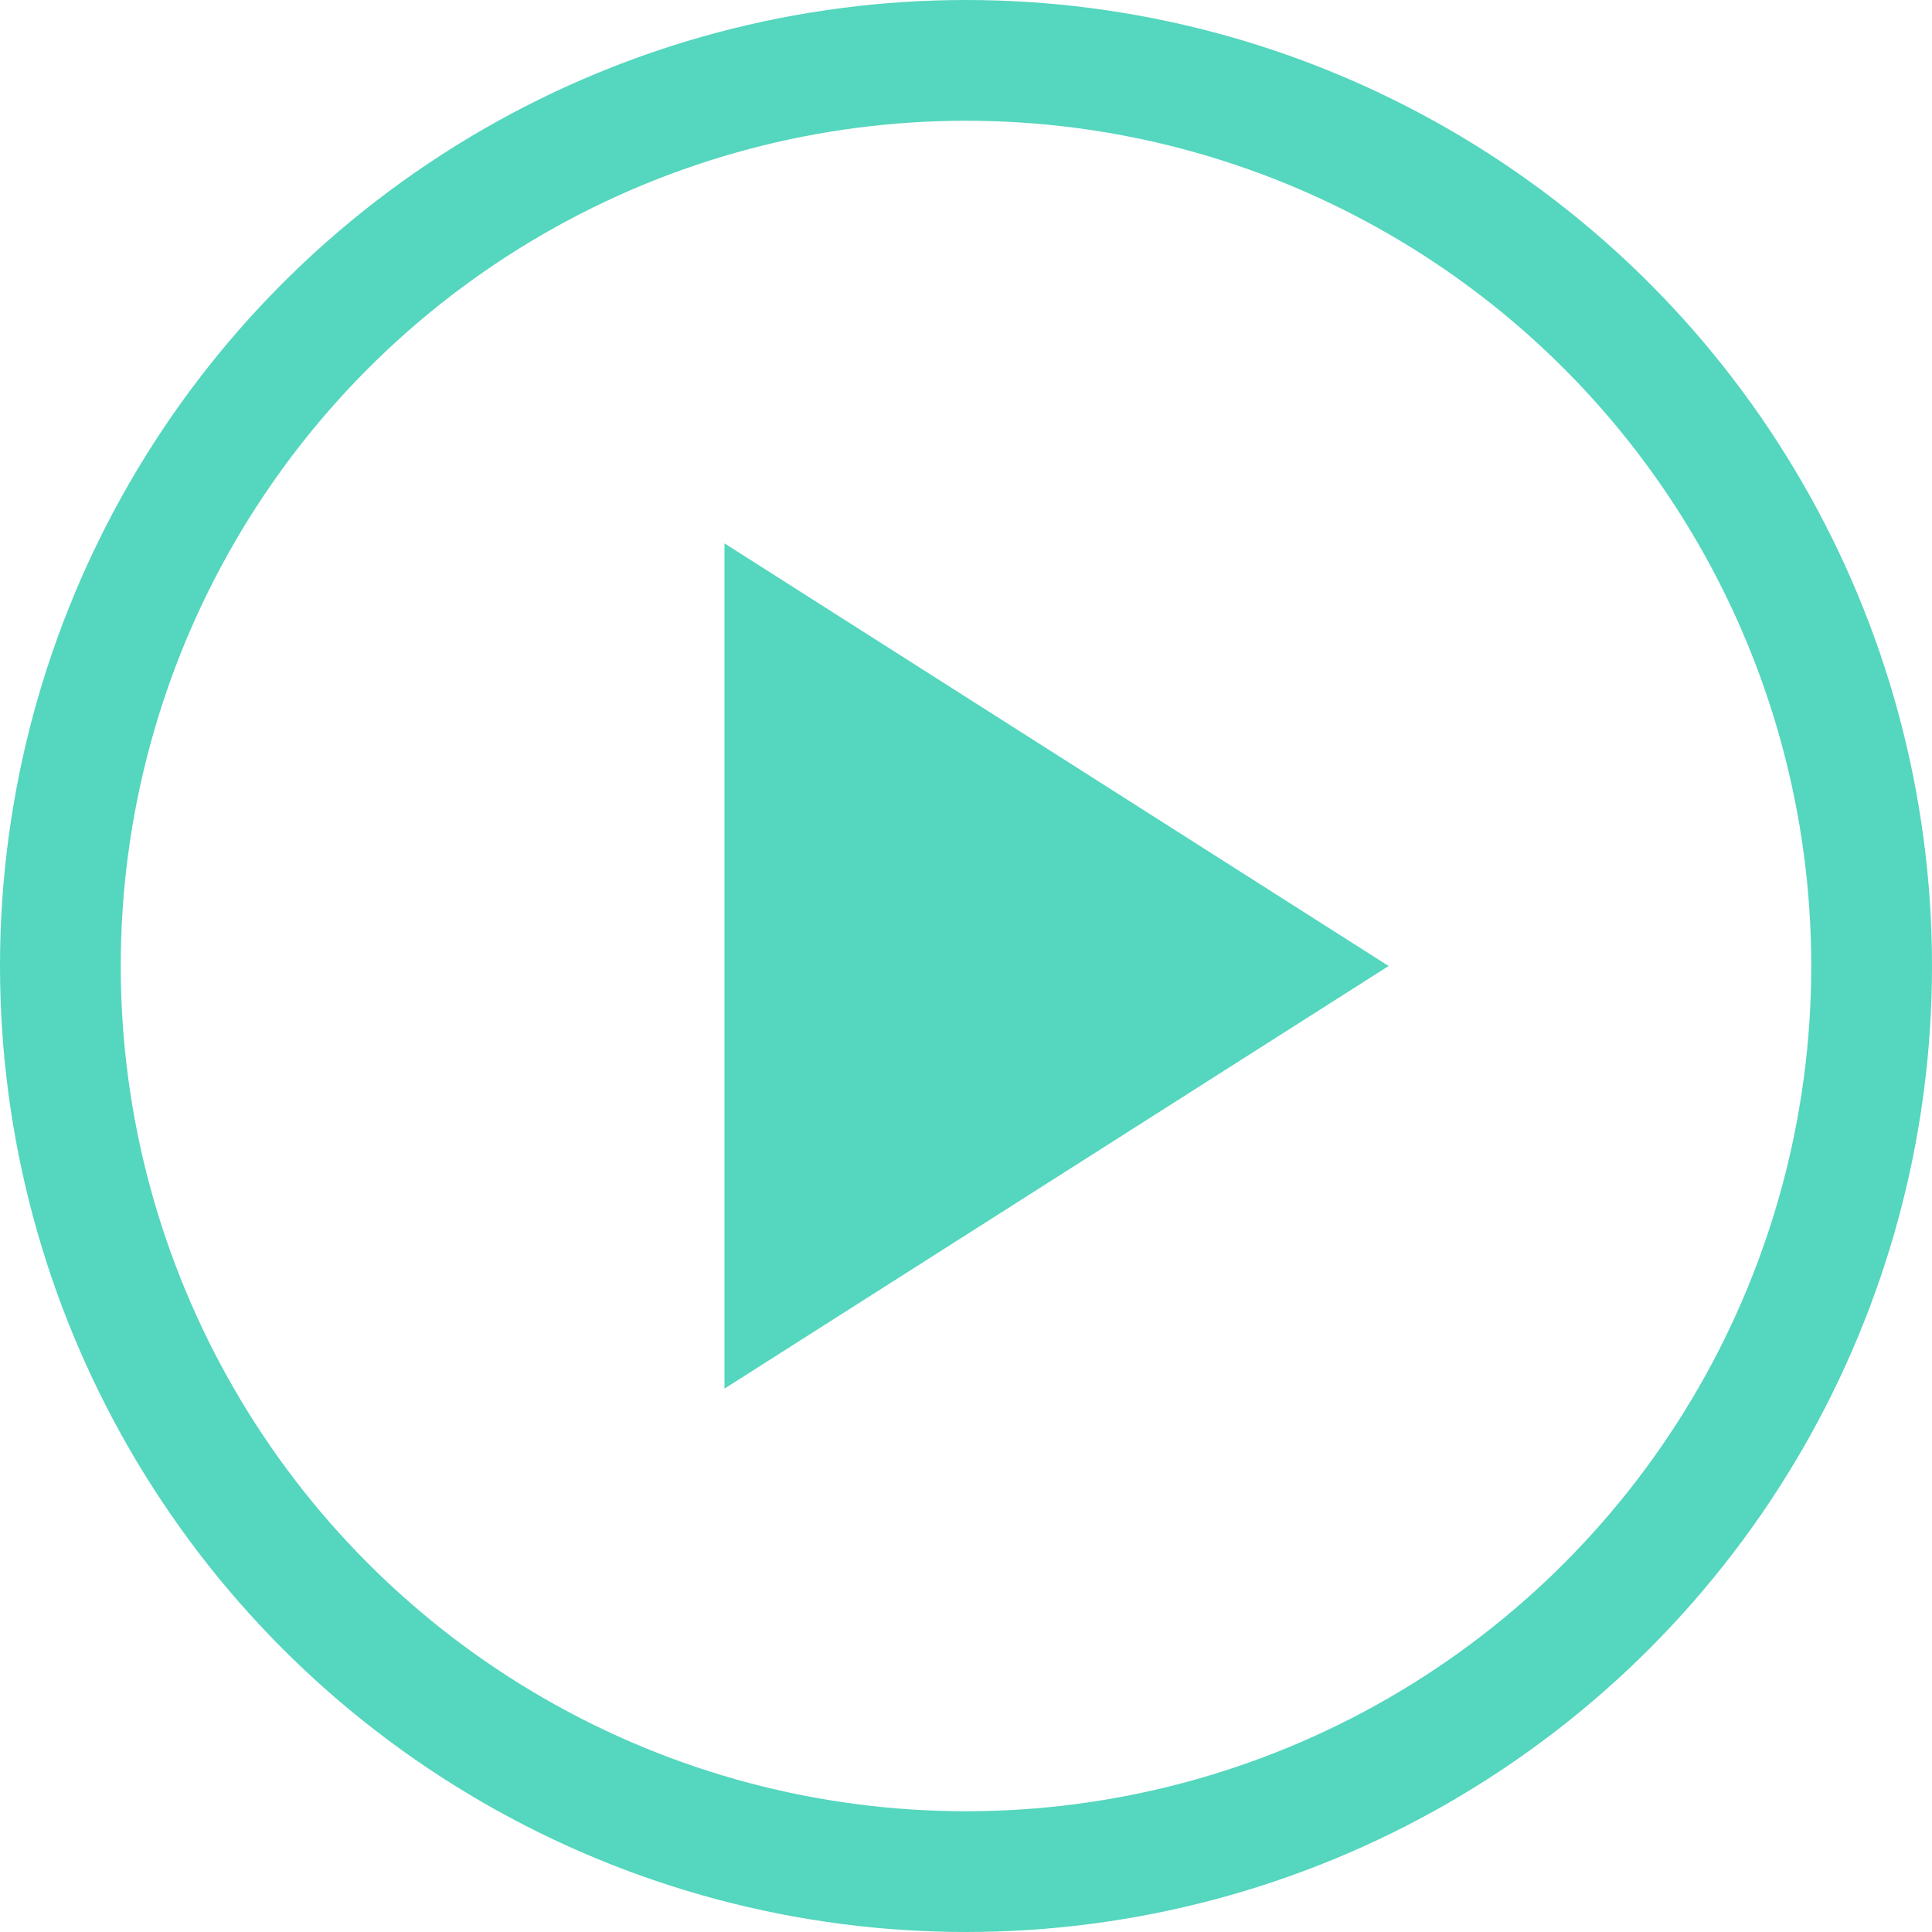 <svg id="video" xmlns="http://www.w3.org/2000/svg" width="32" height="32" viewBox="0 0 32 32">
  <path id="Fill_3" data-name="Fill 3" d="M0,0,11,7,0,14Z" transform="translate(12 9)" fill="#55d6be"/>
  <g id="Oval" fill="none" stroke="#55d6be" stroke-miterlimit="10" stroke-width="2">
    <circle cx="16" cy="16" r="16" stroke="none"/>
    <circle cx="16" cy="16" r="15" fill="none"/>
  </g>
</svg>
